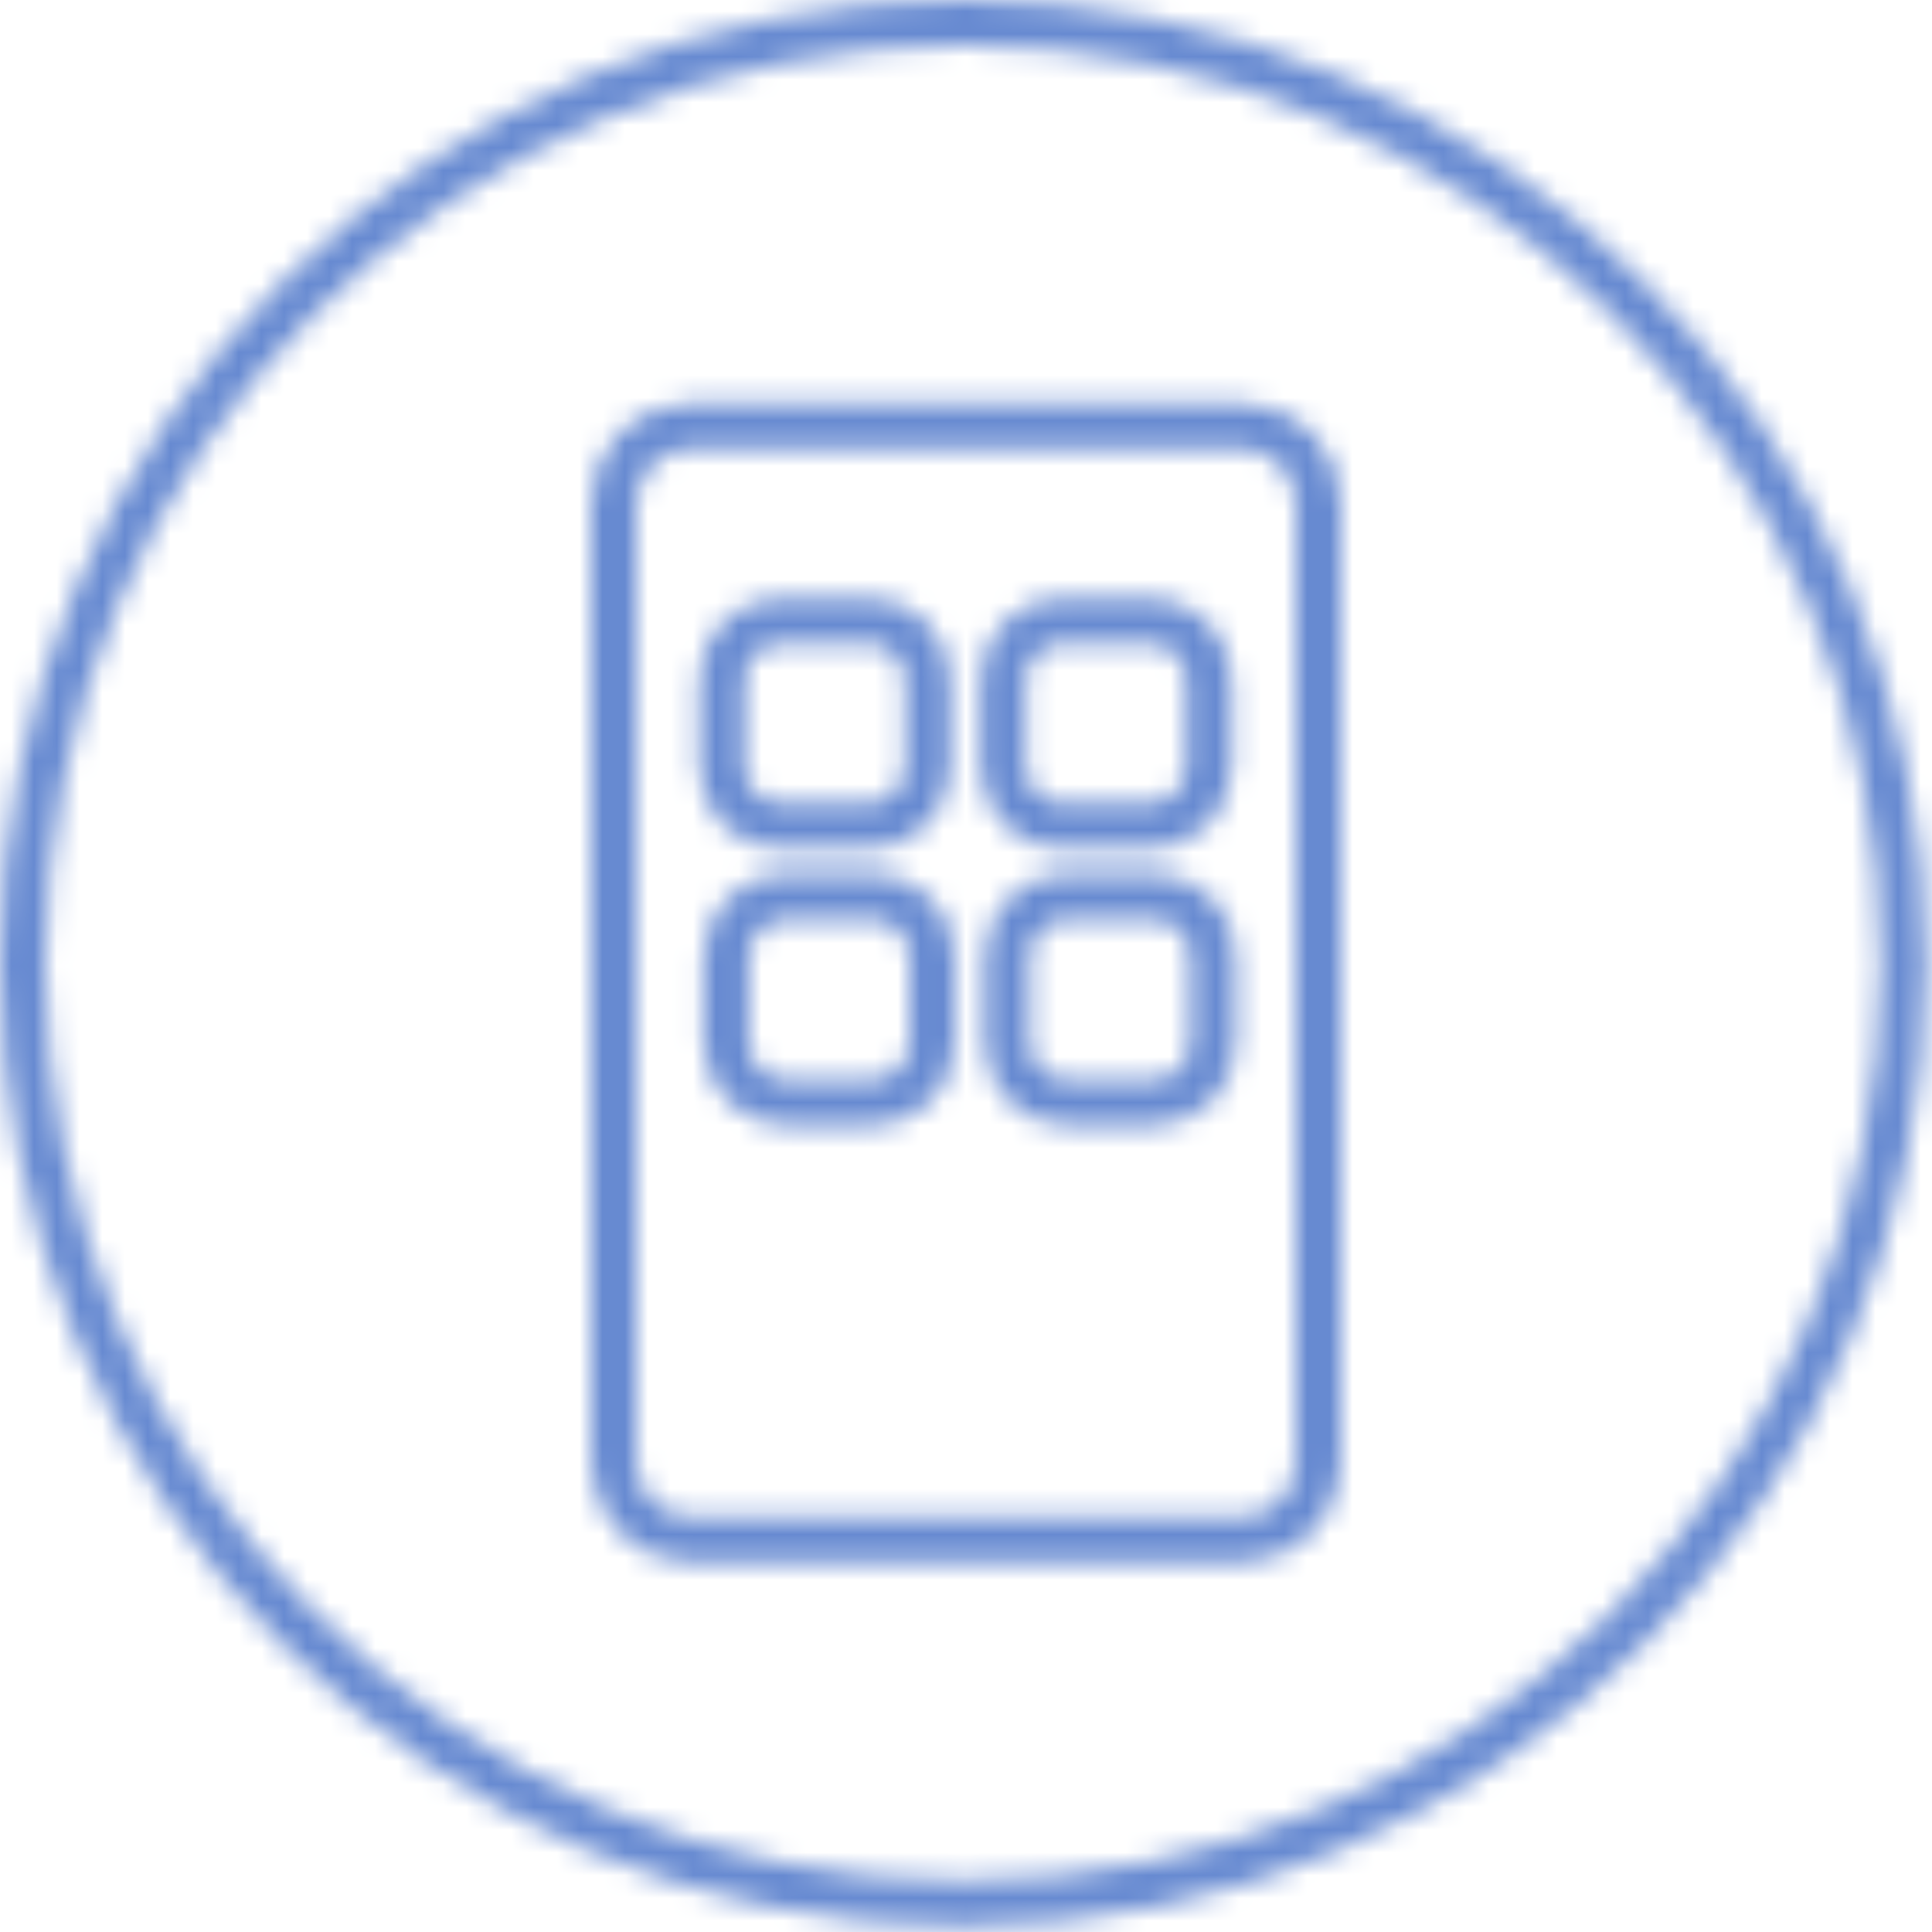 <svg width="85" height="85" viewBox="0 0 85 85" fill="none" xmlns="http://www.w3.org/2000/svg">
<mask id="mask0_818_26" style="mask-type:alpha" maskUnits="userSpaceOnUse" x="0" y="0" width="85" height="85">
<path d="M38.188 27.3H34.388C32.935 27.3 31.758 28.477 31.758 29.93V33.73C31.758 35.182 32.935 36.36 34.388 36.36H38.188C39.64 36.36 40.818 35.182 40.818 33.73V29.93C40.818 28.477 39.64 27.3 38.188 27.3Z" stroke="#1270DF" stroke-width="2" stroke-miterlimit="10"/>
<path d="M50.563 27.3H46.763C45.31 27.3 44.133 28.477 44.133 29.93V33.73C44.133 35.182 45.31 36.36 46.763 36.36H50.563C52.015 36.36 53.193 35.182 53.193 33.73V29.93C53.193 28.477 52.015 27.3 50.563 27.3Z" stroke="#1270DF" stroke-width="2" stroke-miterlimit="10"/>
<path d="M38.383 39.45H34.583C33.131 39.45 31.953 40.628 31.953 42.08V45.88C31.953 47.333 33.131 48.51 34.583 48.51H38.383C39.836 48.51 41.013 47.333 41.013 45.88V42.08C41.013 40.628 39.836 39.45 38.383 39.45Z" stroke="#1270DF" stroke-width="2" stroke-miterlimit="10"/>
<path d="M50.75 39.45H46.95C45.498 39.45 44.32 40.628 44.32 42.08V45.88C44.32 47.333 45.498 48.51 46.95 48.51H50.75C52.203 48.51 53.38 47.333 53.38 45.88V42.08C53.38 40.628 52.203 39.45 50.75 39.45Z" stroke="#1270DF" stroke-width="2" stroke-miterlimit="10"/>
<path d="M42.37 83.74C65.218 83.74 83.74 65.218 83.74 42.37C83.74 19.522 65.218 1 42.37 1C19.522 1 1 19.522 1 42.37C1 65.218 19.522 83.74 42.37 83.74Z" stroke="#1270DF" stroke-width="2" stroke-miterlimit="10"/>
<path d="M54.62 18.74H30.38C28.513 18.74 27 20.253 27 22.12V64.36C27 66.227 28.513 67.74 30.38 67.74H54.62C56.487 67.74 58 66.227 58 64.36V22.12C58 20.253 56.487 18.74 54.62 18.74Z" stroke="#1270DF" stroke-width="2" stroke-miterlimit="10"/>
</mask>
<g mask="url(#mask0_818_26)">
<rect x="-30" y="-28" width="166" height="140" fill="#678AD1"/>
</g>
</svg>
